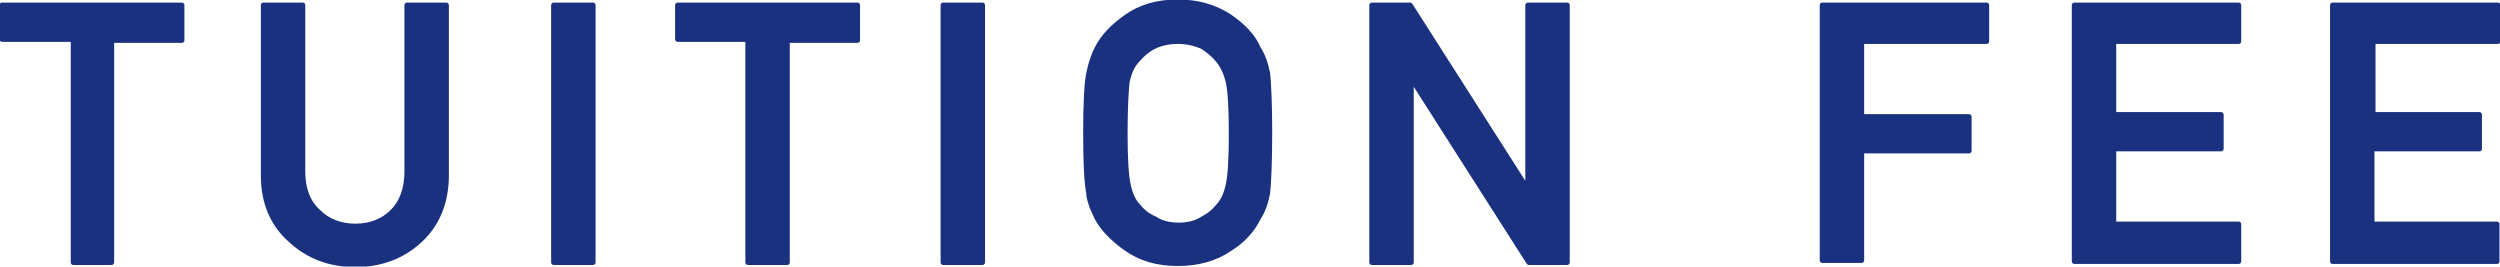 <?xml version="1.0" encoding="utf-8"?>
<!-- Generator: Adobe Illustrator 25.2.3, SVG Export Plug-In . SVG Version: 6.00 Build 0)  -->
<svg version="1.1" id="レイヤー_1" xmlns="http://www.w3.org/2000/svg" xmlns:xlink="http://www.w3.org/1999/xlink" x="0px"
	 y="0px" viewBox="0 0 242 25.8" style="enable-background:new 0 0 242 25.8;" xml:space="preserve">
<style type="text/css">
	.st0{fill:#19317E;stroke:#19317E;stroke-width:0.5;stroke-linecap:round;stroke-linejoin:round;stroke-miterlimit:10;}
</style>
<g>
	<g>
		<path class="st0" d="M-618.3,650.8c3.2,0,4.9-1.2,4.9-3.5c0-1.9-1.1-3-3.2-3.3c-1-0.1-2.1-0.3-3.3-0.5c-2.1-0.4-3.8-1.1-4.9-2.4
			c-1.2-1.3-1.7-2.8-1.7-4.6c0-2.2,0.7-3.9,2.2-5.3c1.4-1.3,3.4-2,6-2c3.1,0.1,5.8,0.9,8.1,2.6l-2.1,3.1c-1.9-1.2-3.9-1.9-6.2-1.9
			c-1.2,0-2.1,0.3-2.9,0.9c-0.8,0.6-1.2,1.5-1.2,2.7c0,0.7,0.3,1.4,0.8,1.9c0.6,0.6,1.5,1,2.7,1.2c0.7,0.1,1.6,0.2,2.8,0.4
			c2.3,0.3,4.1,1.2,5.2,2.5c1.1,1.3,1.7,2.9,1.7,4.6c-0.1,4.8-3,7.2-8.8,7.2c-3.7,0-6.9-1.1-9.5-3.4l2.5-2.8
			C-623.4,650-621.1,650.8-618.3,650.8z"/>
		<path class="st0" d="M-583.2,647.4c-0.5,2.3-1.6,4.1-3.1,5.3c-1.6,1.2-3.5,1.8-5.6,1.8c-2,0-3.6-0.5-4.9-1.4
			c-1.3-0.9-2.3-1.9-2.9-3c-0.2-0.4-0.3-0.7-0.5-1.1c-0.1-0.4-0.3-0.8-0.3-1.3c-0.2-1-0.3-2.9-0.3-5.8c0-2.9,0.1-4.8,0.3-5.8
			c0.2-1,0.5-1.8,0.8-2.4c0.6-1.2,1.6-2.2,2.9-3.1c1.3-0.9,2.9-1.4,4.9-1.4c2.4,0,4.4,0.7,5.9,2.1c1.5,1.4,2.5,3.2,2.9,5.2h-4
			c-0.3-1-0.9-1.9-1.7-2.6c-0.8-0.7-1.9-1-3.1-1c-0.9,0-1.7,0.2-2.3,0.5c-0.6,0.3-1.2,0.8-1.6,1.3c-0.5,0.5-0.8,1.2-1,2.1
			c-0.2,0.9-0.3,2.6-0.3,5s0.1,4.1,0.3,5c0.2,0.9,0.5,1.6,1,2.1c0.4,0.5,0.9,0.9,1.6,1.2c0.6,0.4,1.4,0.6,2.3,0.6
			c2.1,0,3.7-1.1,4.8-3.4H-583.2z"/>
		<path class="st0" d="M-561.3,643.5h-9.9v10.9h-3.8v-24.9h3.8v10.7h9.9v-10.7h3.8v24.9h-3.8V643.5z"/>
		<path class="st0" d="M-546.7,629.5h15.9v3.6h-12.1v7.1h10.4v3.3h-10.4v7.3h12.1v3.6h-15.9V629.5z"/>
		<path class="st0" d="M-521.6,629.5h8.7c3.4,0,5.9,1.4,7.6,4.2c0.6,0.9,1,1.9,1.1,2.9c0.1,1,0.2,2.8,0.2,5.3c0,2.7-0.1,4.5-0.3,5.6
			c-0.1,0.5-0.2,1-0.4,1.4c-0.2,0.4-0.4,0.8-0.7,1.3c-0.7,1.2-1.7,2.1-3,2.9c-1.3,0.8-2.9,1.2-4.7,1.2h-8.5V629.5z M-517.9,650.8
			h4.5c2.1,0,3.7-0.7,4.6-2.2c0.4-0.5,0.7-1.2,0.8-2c0.1-0.8,0.2-2.3,0.2-4.5c0-2.2-0.1-3.7-0.2-4.6c-0.1-0.9-0.5-1.7-1-2.3
			c-1-1.4-2.5-2.1-4.4-2.1h-4.5V650.8z"/>
		<path class="st0" d="M-494.5,629.5h3.8v16.1c0,1.7,0.5,3,1.5,3.9c0.9,0.9,2.1,1.4,3.6,1.4s2.7-0.5,3.6-1.4
			c0.9-0.9,1.4-2.2,1.4-3.9v-16.1h3.8v16.5c0,2.6-0.9,4.7-2.5,6.2c-1.7,1.6-3.8,2.4-6.3,2.4c-2.5,0-4.6-0.8-6.3-2.4
			c-1.7-1.5-2.6-3.6-2.6-6.2V629.5z"/>
		<path class="st0" d="M-466.3,629.5h3.8v21.3h12.1v3.6h-15.9V629.5z"/>
		<path class="st0" d="M-441.3,629.5h15.9v3.6h-12.1v7.1h10.4v3.3h-10.4v7.3h12.1v3.6h-15.9V629.5z"/>
	</g>
</g>
<g>
	<g>
		<path class="st0" d="M7.1,3.8H0.2V0.5h17.4v3.4h-6.8v21.5H7.1V3.8z"/>
		<path class="st0" d="M25.5,0.5h3.8v16.1c0,1.7,0.5,3,1.5,3.9c0.9,0.9,2.1,1.4,3.6,1.4s2.7-0.5,3.6-1.4c0.9-0.9,1.4-2.2,1.4-3.9
			V0.5h3.8v16.5c0,2.6-0.9,4.7-2.5,6.2c-1.7,1.6-3.8,2.4-6.3,2.4c-2.5,0-4.6-0.8-6.3-2.4c-1.7-1.5-2.6-3.6-2.6-6.2V0.5z"/>
		<path class="st0" d="M53.6,0.5h3.8v24.9h-3.8V0.5z"/>
		<path class="st0" d="M72.4,3.8h-6.8V0.5h17.4v3.4h-6.8v21.5h-3.8V3.8z"/>
		<path class="st0" d="M91.3,0.5h3.8v24.9h-3.8V0.5z"/>
		<path class="st0" d="M105.1,12.9c0-2.9,0.1-4.8,0.3-5.8c0.2-1,0.5-1.8,0.8-2.4c0.6-1.2,1.6-2.2,2.9-3.1c1.3-0.9,2.9-1.4,4.9-1.4
			c2,0,3.6,0.5,5,1.4c1.3,0.9,2.3,1.9,2.8,3.1c0.4,0.6,0.7,1.4,0.9,2.4c0.1,1,0.2,2.9,0.2,5.8c0,2.8-0.1,4.8-0.2,5.8
			c-0.2,1-0.5,1.8-0.9,2.4c-0.6,1.2-1.5,2.2-2.8,3c-1.3,0.9-3,1.4-5,1.4c-2,0-3.6-0.5-4.9-1.4c-1.3-0.9-2.3-1.9-2.9-3
			c-0.2-0.4-0.3-0.7-0.5-1.1c-0.1-0.4-0.3-0.8-0.3-1.3C105.2,17.7,105.1,15.8,105.1,12.9z M108.9,12.9c0,2.4,0.1,4.1,0.3,5
			c0.2,0.9,0.5,1.6,1,2.1c0.4,0.5,0.9,0.9,1.6,1.2c0.6,0.4,1.4,0.6,2.3,0.6c0.9,0,1.7-0.2,2.3-0.6c0.6-0.3,1.1-0.7,1.5-1.2
			c0.5-0.5,0.8-1.2,1-2.1c0.2-0.9,0.3-2.5,0.3-5c0-2.4-0.1-4.1-0.3-5c-0.2-0.8-0.5-1.5-1-2.1c-0.4-0.5-0.9-0.9-1.5-1.3
			C115.7,4.2,114.9,4,114,4c-0.9,0-1.7,0.2-2.3,0.5c-0.6,0.3-1.2,0.8-1.6,1.3c-0.5,0.5-0.8,1.2-1,2.1C109,8.8,108.9,10.5,108.9,12.9
			z"/>
		<path class="st0" d="M132.9,0.5h3.6l11.3,17.7h0.1V0.5h3.8v24.9H148L136.7,7.7h-0.1v17.7h-3.8V0.5z"/>
		<path class="st0" d="M176.4,0.5h15.9V4h-12.1v7.3h10.4v3.3h-10.4v10.6h-3.8V0.5z"/>
		<path class="st0" d="M200.8,0.5h15.9V4h-12.1v7.1H215v3.3h-10.4v7.3h12.1v3.6h-15.9V0.5z"/>
		<path class="st0" d="M225.9,0.5h15.9V4h-12.1v7.1H240v3.3h-10.4v7.3h12.1v3.6h-15.9V0.5z"/>
	</g>
</g>
</svg>

